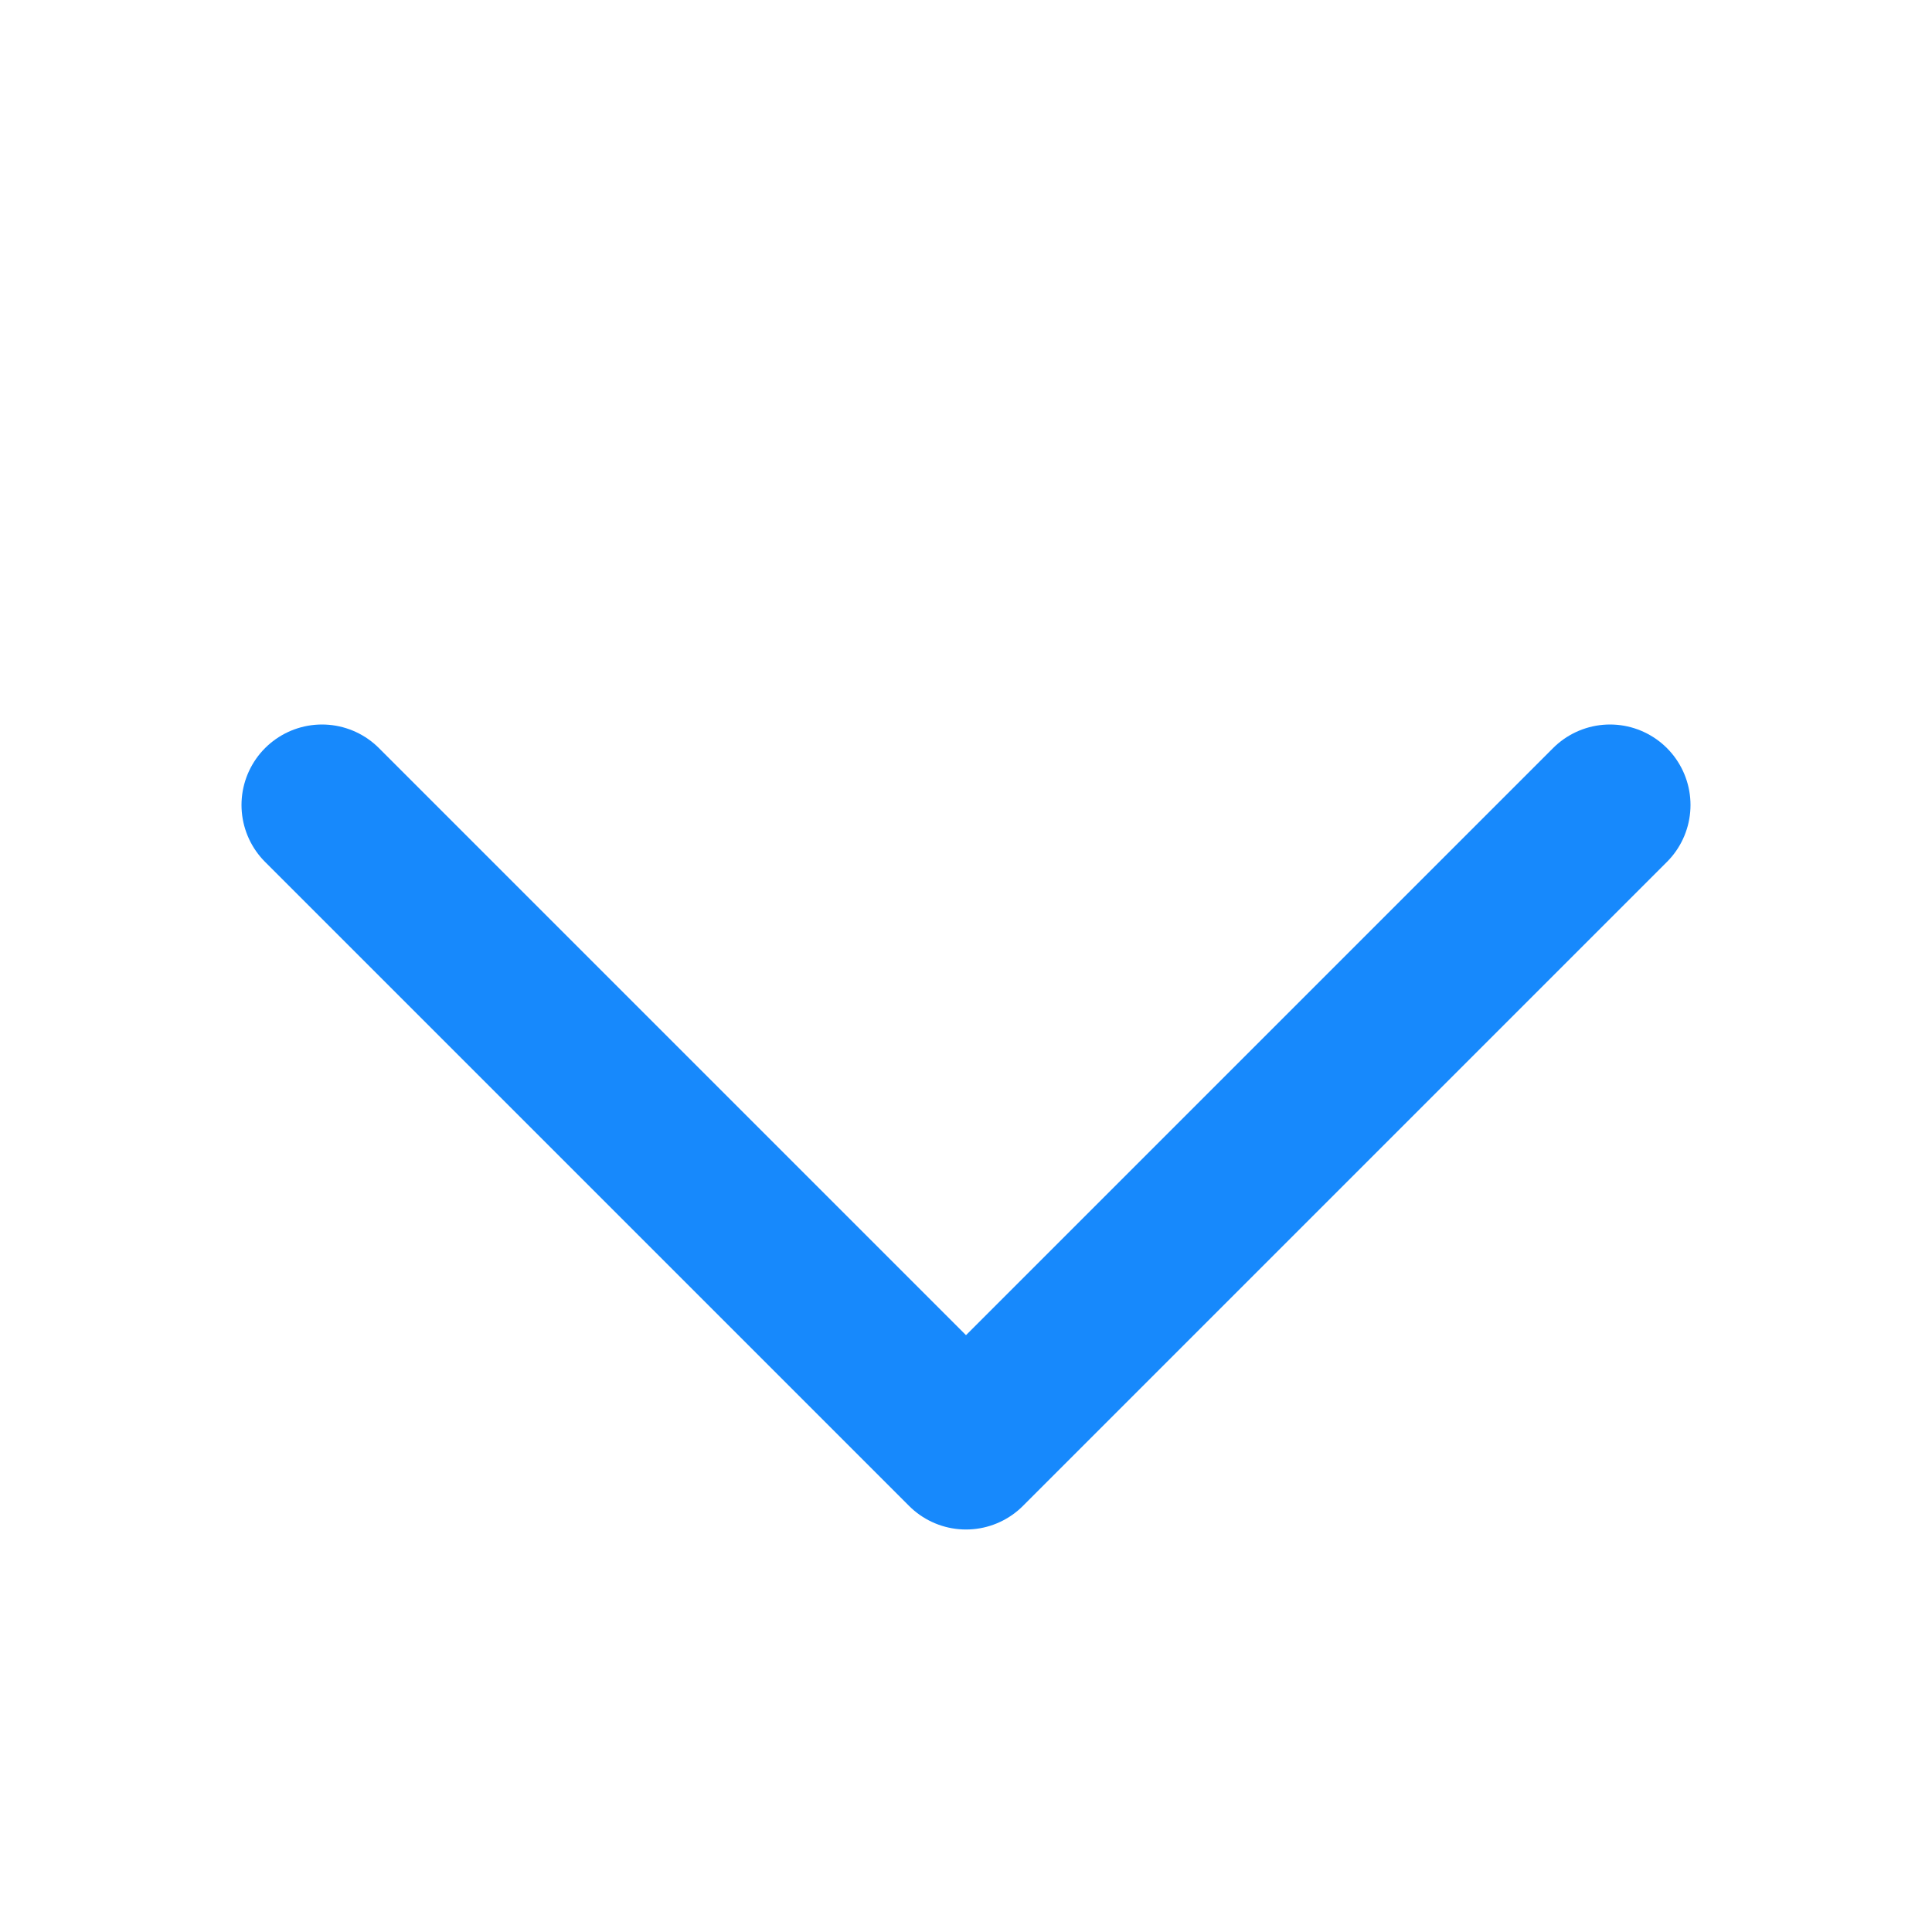 <svg width="24" height="24" viewBox="0 0 24 24" fill="none" xmlns="http://www.w3.org/2000/svg">
<rect width="24" height="24" fill="white"/>
<path d="M4 10L12 18L20 10" stroke="#1789FC" stroke-width="2" stroke-linecap="round" stroke-linejoin="round"/>
</svg>

